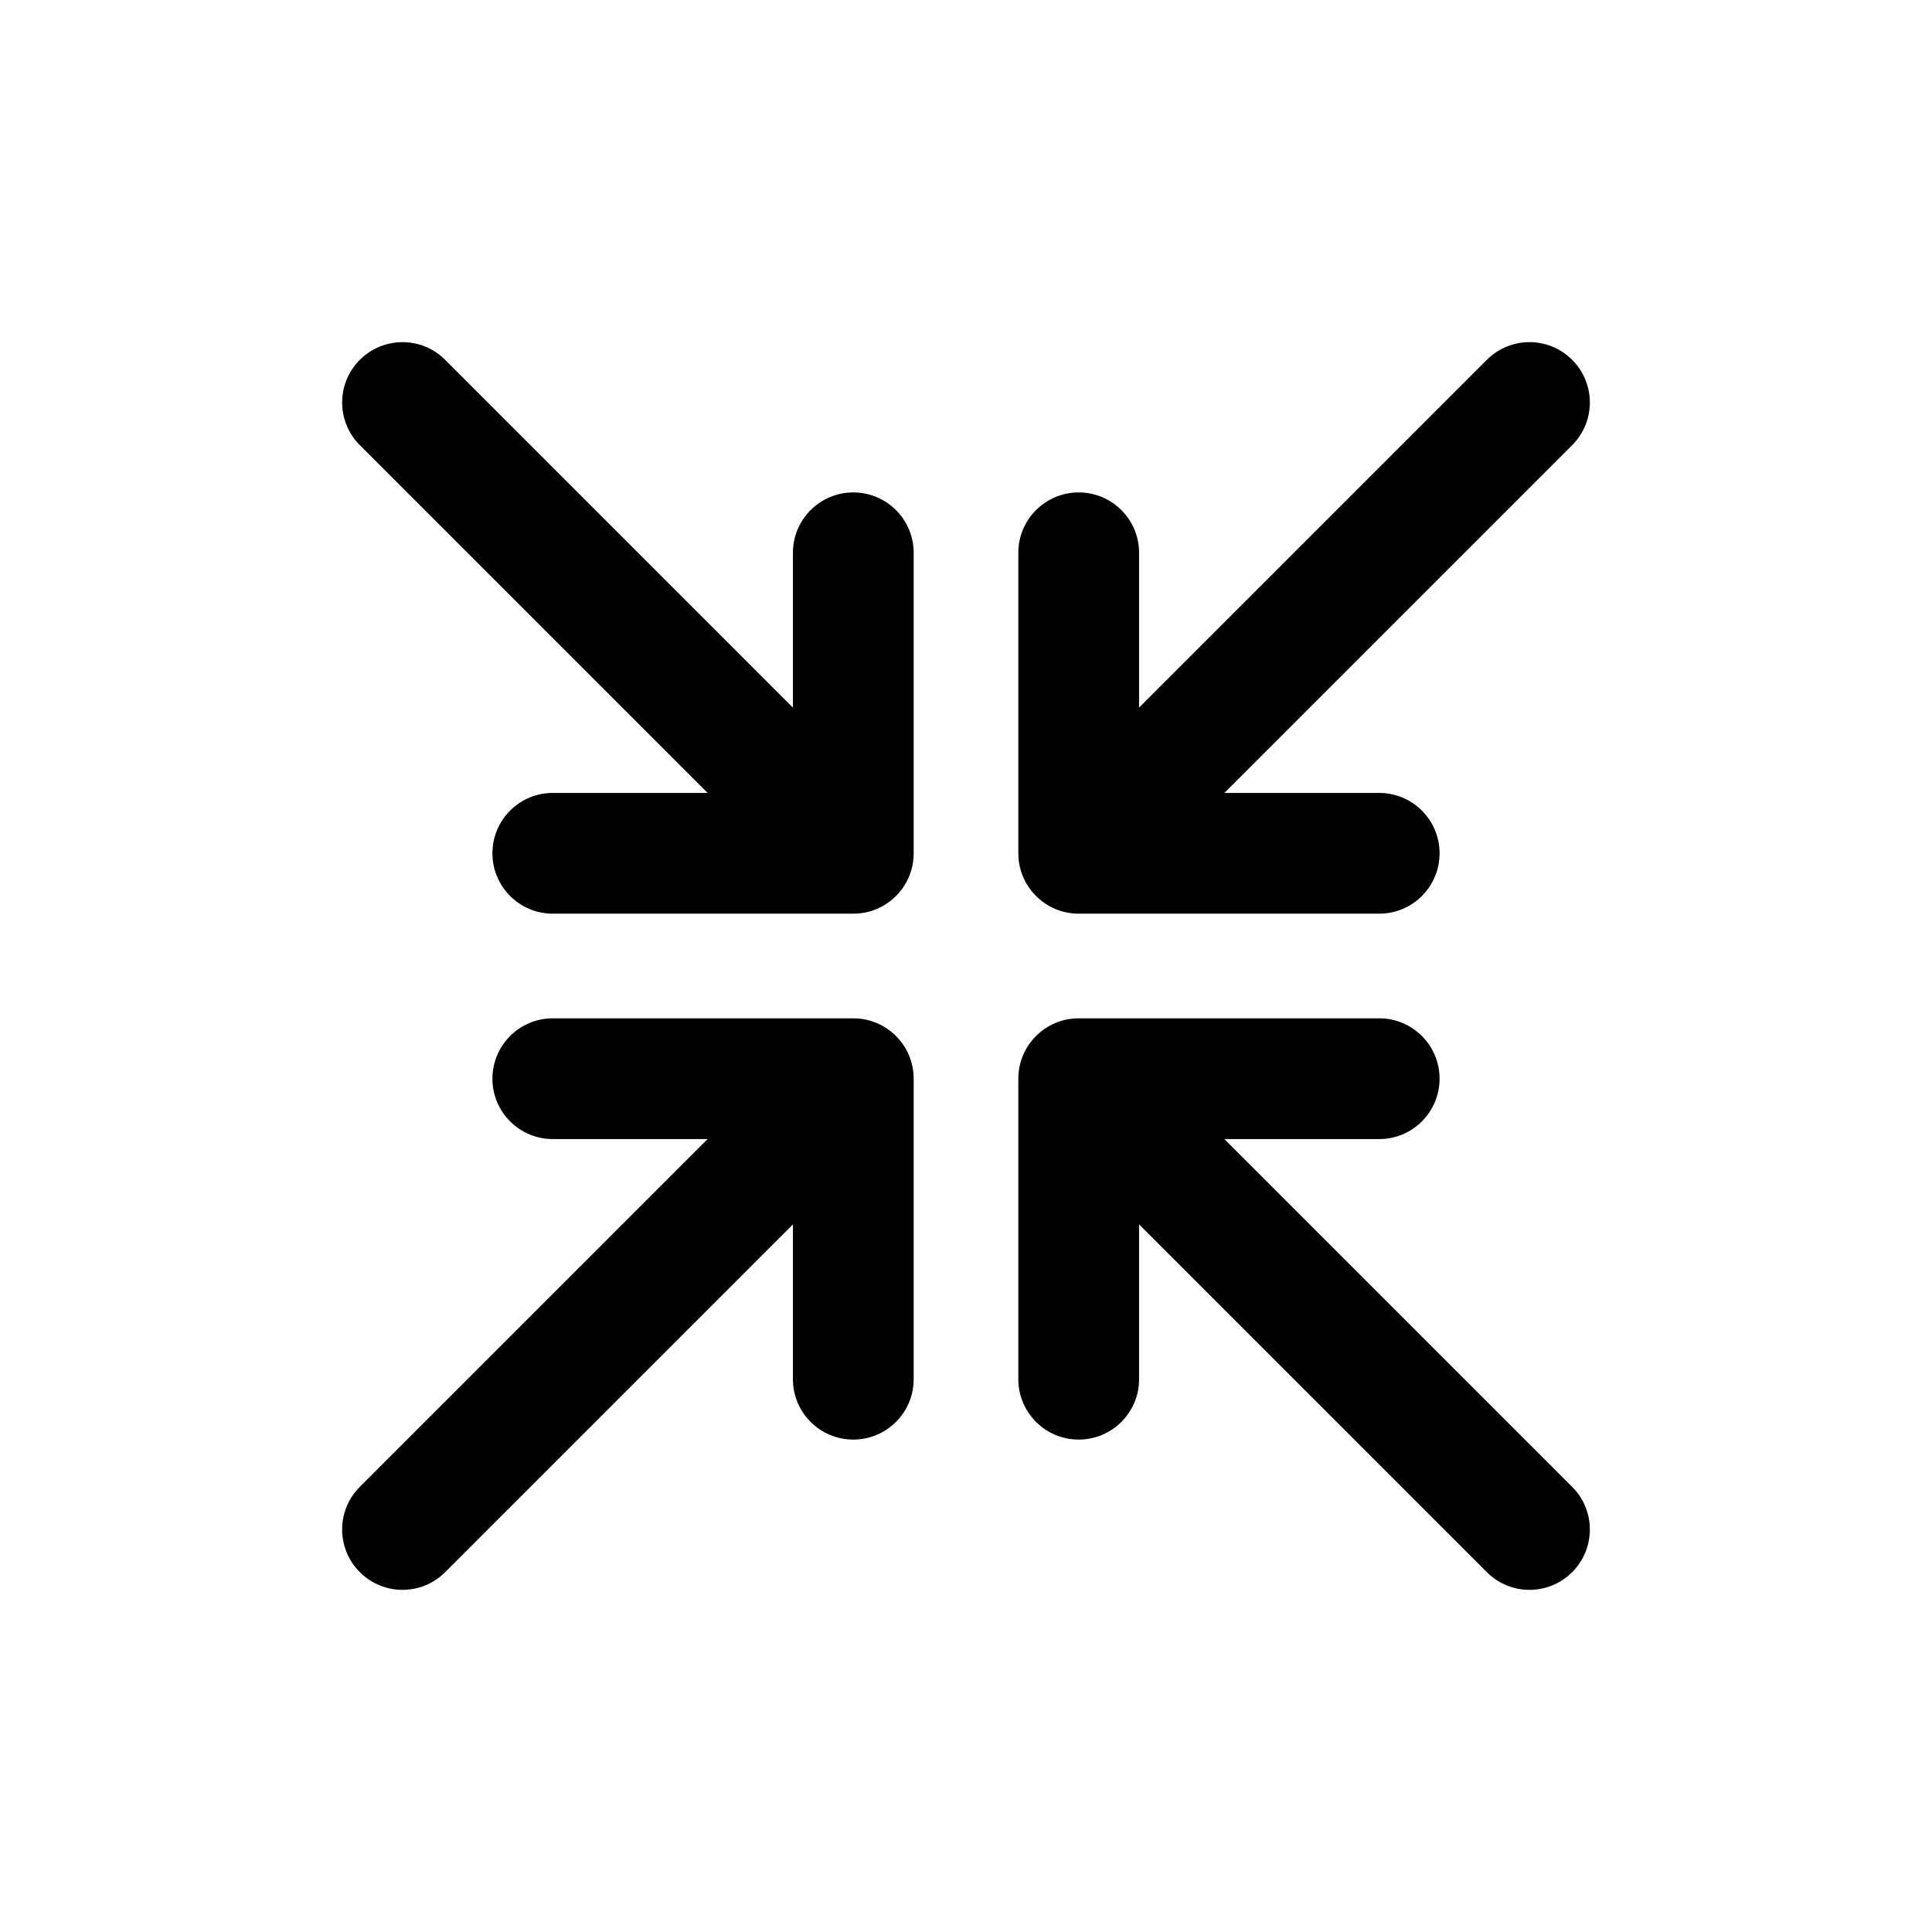 <?xml version="1.0" encoding="utf-8"?><!-- Uploaded to: SVG Repo, www.svgrepo.com, Generator: SVG Repo Mixer Tools -->
<svg width="800px" height="800px" viewBox="0 0 24 24" fill="none" xmlns="http://www.w3.org/2000/svg">
<path d="M11.35 6.867C11.35 6.453 11.014 6.117 10.6 6.117C10.186 6.117 9.85 6.453 9.85 6.867H11.35ZM9.85 10.6C9.85 11.014 10.186 11.35 10.6 11.35C11.014 11.35 11.35 11.014 11.35 10.6H9.85ZM10.6 11.35C11.014 11.35 11.35 11.014 11.35 10.6C11.35 10.186 11.014 9.85 10.6 9.85V11.35ZM6.867 9.85C6.453 9.85 6.117 10.186 6.117 10.6C6.117 11.014 6.453 11.35 6.867 11.35V9.85ZM10.07 11.13C10.363 11.423 10.837 11.423 11.13 11.13C11.423 10.837 11.423 10.363 11.13 10.07L10.07 11.13ZM5.53 4.47C5.237 4.177 4.763 4.177 4.47 4.47C4.177 4.763 4.177 5.237 4.47 5.53L5.53 4.47ZM14.15 6.867C14.15 6.453 13.814 6.117 13.4 6.117C12.986 6.117 12.65 6.453 12.65 6.867H14.15ZM12.65 10.6C12.65 11.014 12.986 11.35 13.4 11.35C13.814 11.35 14.15 11.014 14.15 10.6H12.65ZM13.4 9.85C12.986 9.85 12.65 10.186 12.65 10.6C12.65 11.014 12.986 11.35 13.4 11.35V9.85ZM17.133 11.35C17.547 11.35 17.883 11.014 17.883 10.6C17.883 10.186 17.547 9.85 17.133 9.85V11.35ZM12.87 10.07C12.577 10.363 12.577 10.837 12.87 11.13C13.163 11.423 13.637 11.423 13.93 11.13L12.87 10.07ZM19.53 5.53C19.823 5.237 19.823 4.763 19.53 4.47C19.237 4.177 18.763 4.177 18.47 4.47L19.53 5.53ZM12.65 17.133C12.65 17.547 12.986 17.883 13.4 17.883C13.814 17.883 14.15 17.547 14.15 17.133H12.65ZM14.15 13.4C14.15 12.986 13.814 12.65 13.4 12.65C12.986 12.65 12.65 12.986 12.65 13.4H14.15ZM13.4 12.65C12.986 12.65 12.65 12.986 12.65 13.4C12.65 13.814 12.986 14.15 13.4 14.15V12.65ZM17.133 14.15C17.547 14.15 17.883 13.814 17.883 13.4C17.883 12.986 17.547 12.65 17.133 12.65V14.15ZM13.93 12.87C13.637 12.577 13.163 12.577 12.87 12.87C12.577 13.163 12.577 13.637 12.87 13.93L13.93 12.87ZM18.47 19.53C18.763 19.823 19.237 19.823 19.53 19.53C19.823 19.237 19.823 18.763 19.53 18.47L18.47 19.53ZM9.85 17.133C9.85 17.547 10.186 17.883 10.6 17.883C11.014 17.883 11.35 17.547 11.35 17.133H9.85ZM11.35 13.4C11.35 12.986 11.014 12.65 10.6 12.65C10.186 12.65 9.85 12.986 9.85 13.4H11.35ZM10.6 14.15C11.014 14.15 11.35 13.814 11.35 13.4C11.35 12.986 11.014 12.65 10.6 12.65V14.15ZM6.867 12.65C6.453 12.65 6.117 12.986 6.117 13.4C6.117 13.814 6.453 14.15 6.867 14.15V12.65ZM11.13 13.93C11.423 13.637 11.423 13.163 11.13 12.87C10.837 12.577 10.363 12.577 10.07 12.87L11.13 13.93ZM4.47 18.47C4.177 18.763 4.177 19.237 4.47 19.53C4.763 19.823 5.237 19.823 5.53 19.53L4.47 18.47ZM9.85 6.867V10.6H11.35V6.867H9.85ZM10.6 9.85H6.867V11.35H10.6V9.85ZM11.13 10.07L5.53 4.47L4.47 5.53L10.07 11.13L11.13 10.07ZM12.65 6.867V10.6H14.15V6.867H12.65ZM13.4 11.35H17.133V9.85H13.4V11.35ZM13.93 11.13L19.53 5.53L18.47 4.47L12.87 10.07L13.93 11.13ZM14.15 17.133V13.4H12.65V17.133H14.15ZM13.4 14.15H17.133V12.65H13.4V14.15ZM12.87 13.93L18.47 19.53L19.53 18.47L13.93 12.87L12.87 13.93ZM11.35 17.133V13.4H9.85V17.133H11.35ZM10.6 12.65H6.867V14.15H10.6V12.65ZM10.07 12.87L4.47 18.47L5.53 19.53L11.13 13.93L10.07 12.87Z" fill="#000000"/>
</svg>